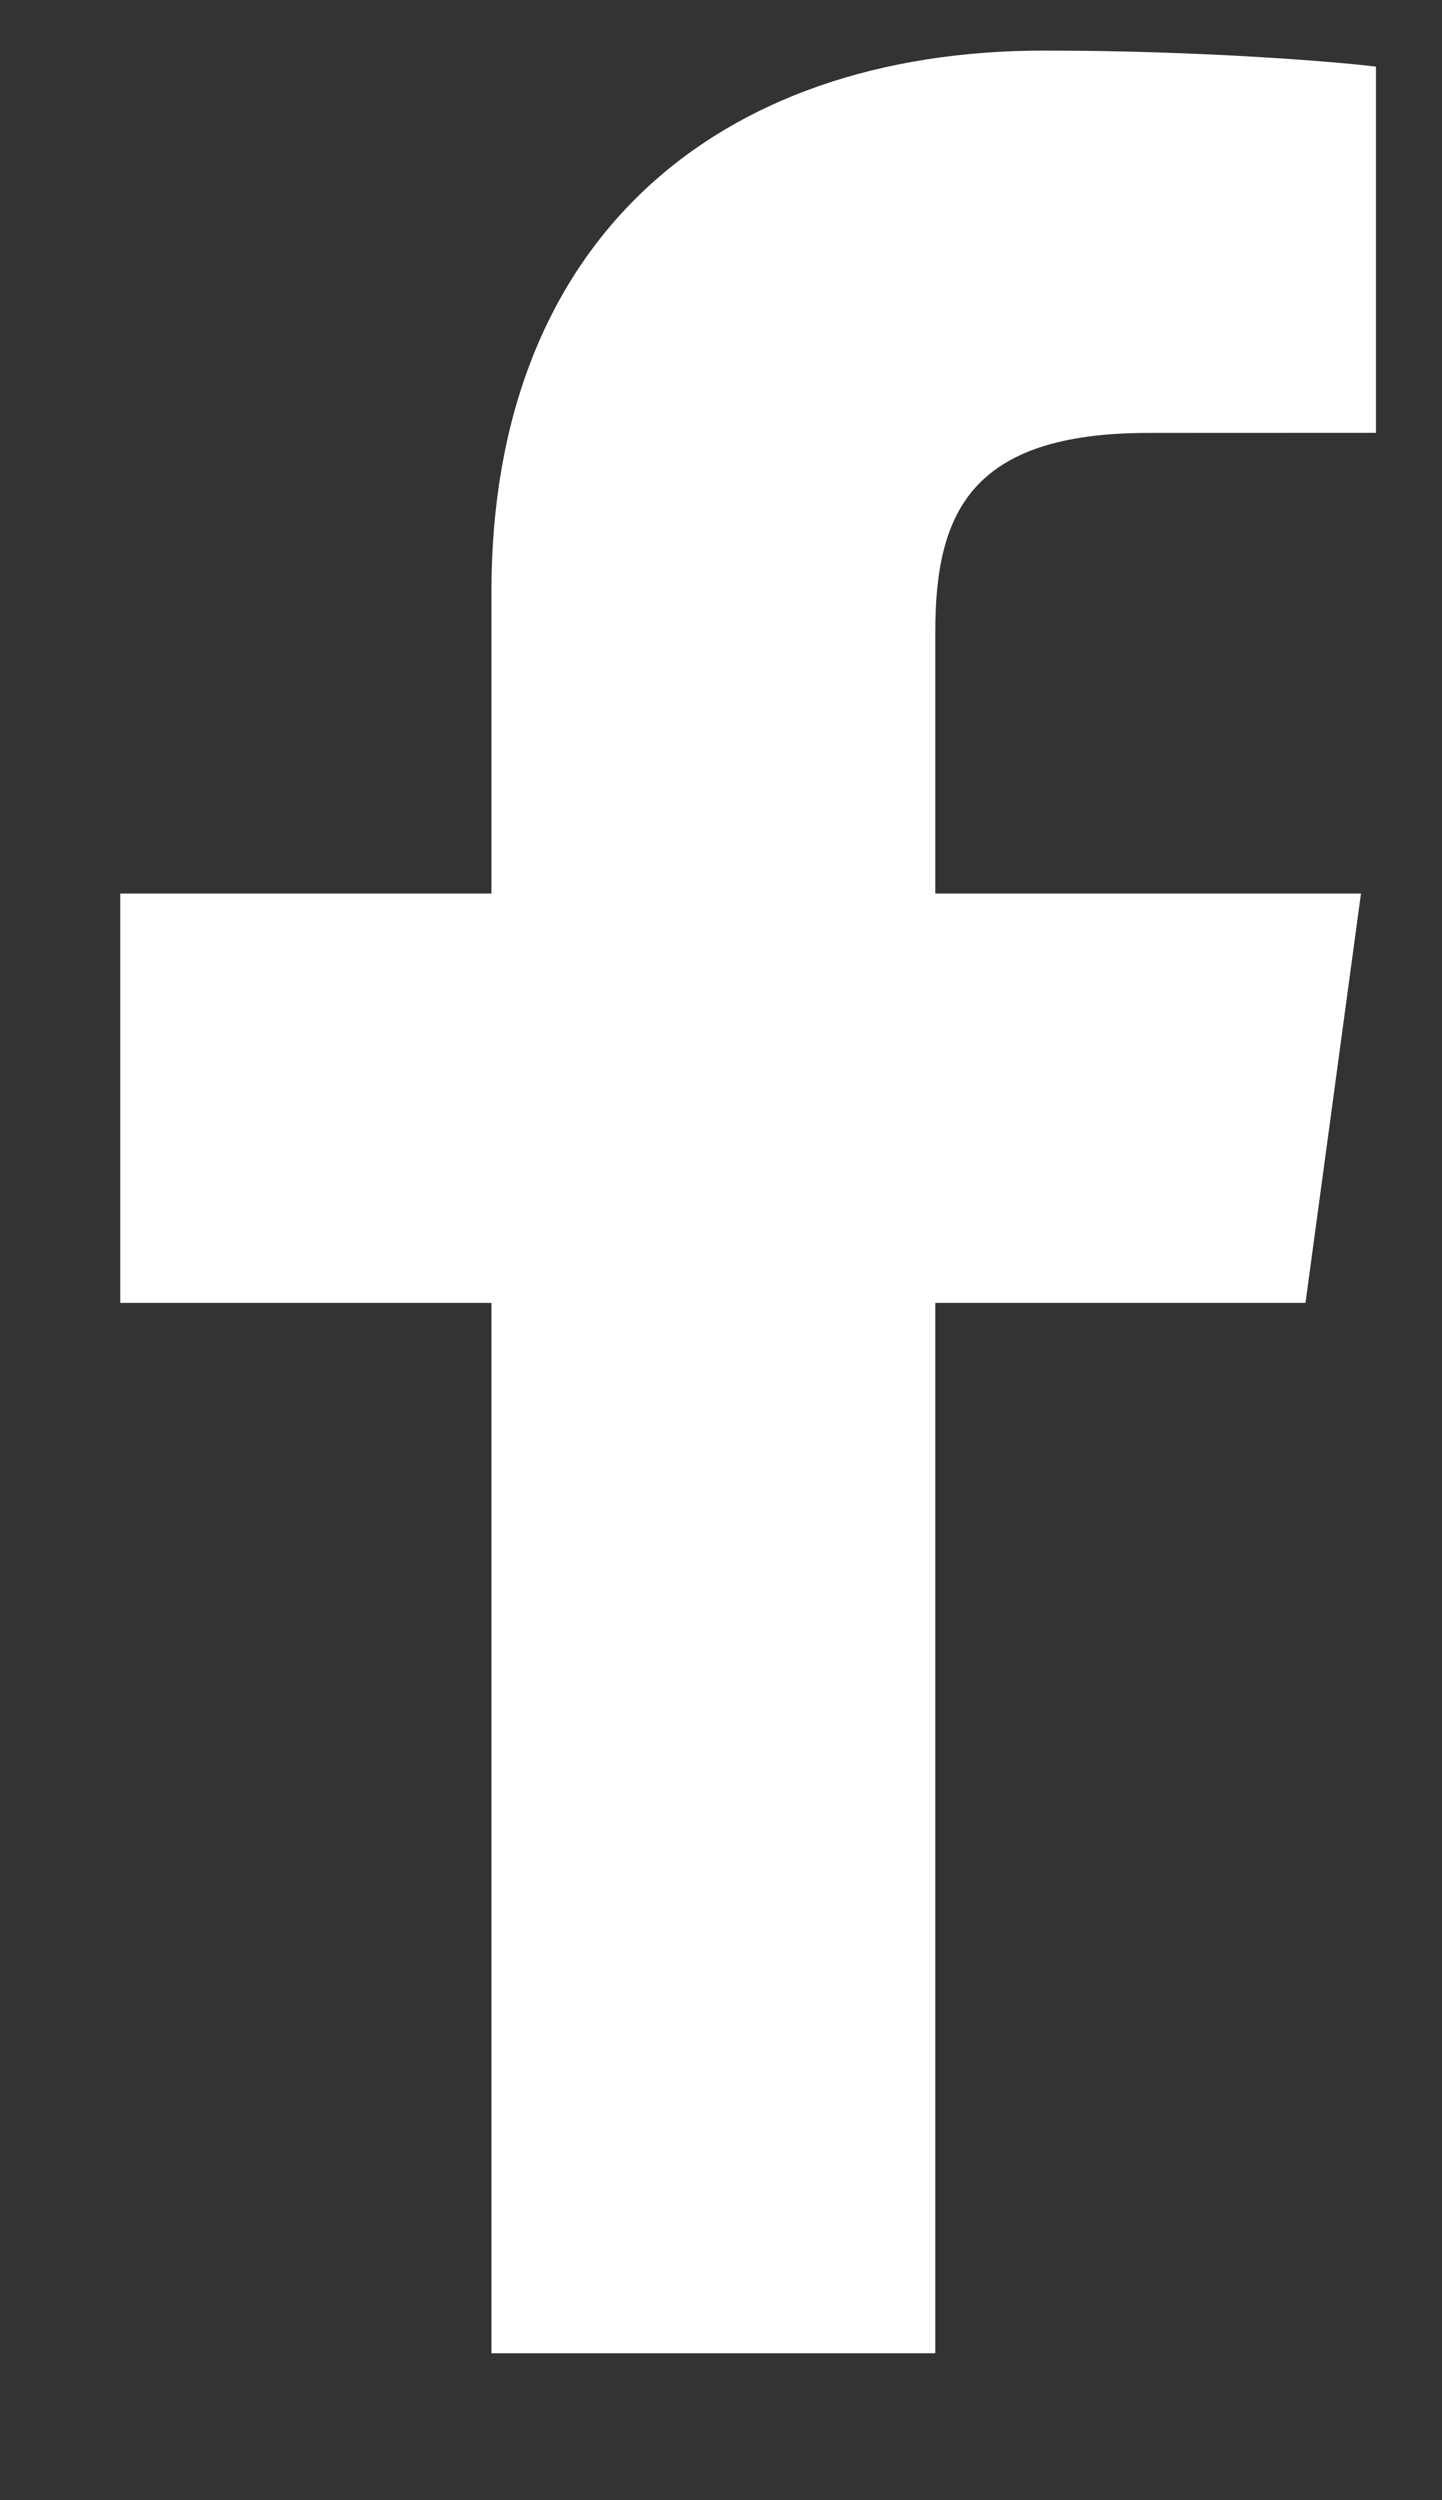 <svg width="15" height="26" viewBox="0 0 15 26" fill="none" xmlns="http://www.w3.org/2000/svg">
<rect x="0" y="0" width="15" height="26" fill="#333333" stroke="none"/>
<path d="M9.729 24.472V13.549H13.58L14.157 9.292H9.729V6.574C9.729 5.342 10.089 4.502 11.945 4.502L14.313 4.501V0.693C13.903 0.642 12.498 0.526 10.863 0.526C7.449 0.526 5.112 2.509 5.112 6.153V9.292H1.251V13.549H5.112V24.472H9.729V24.472Z" fill="white"/>
</svg>
